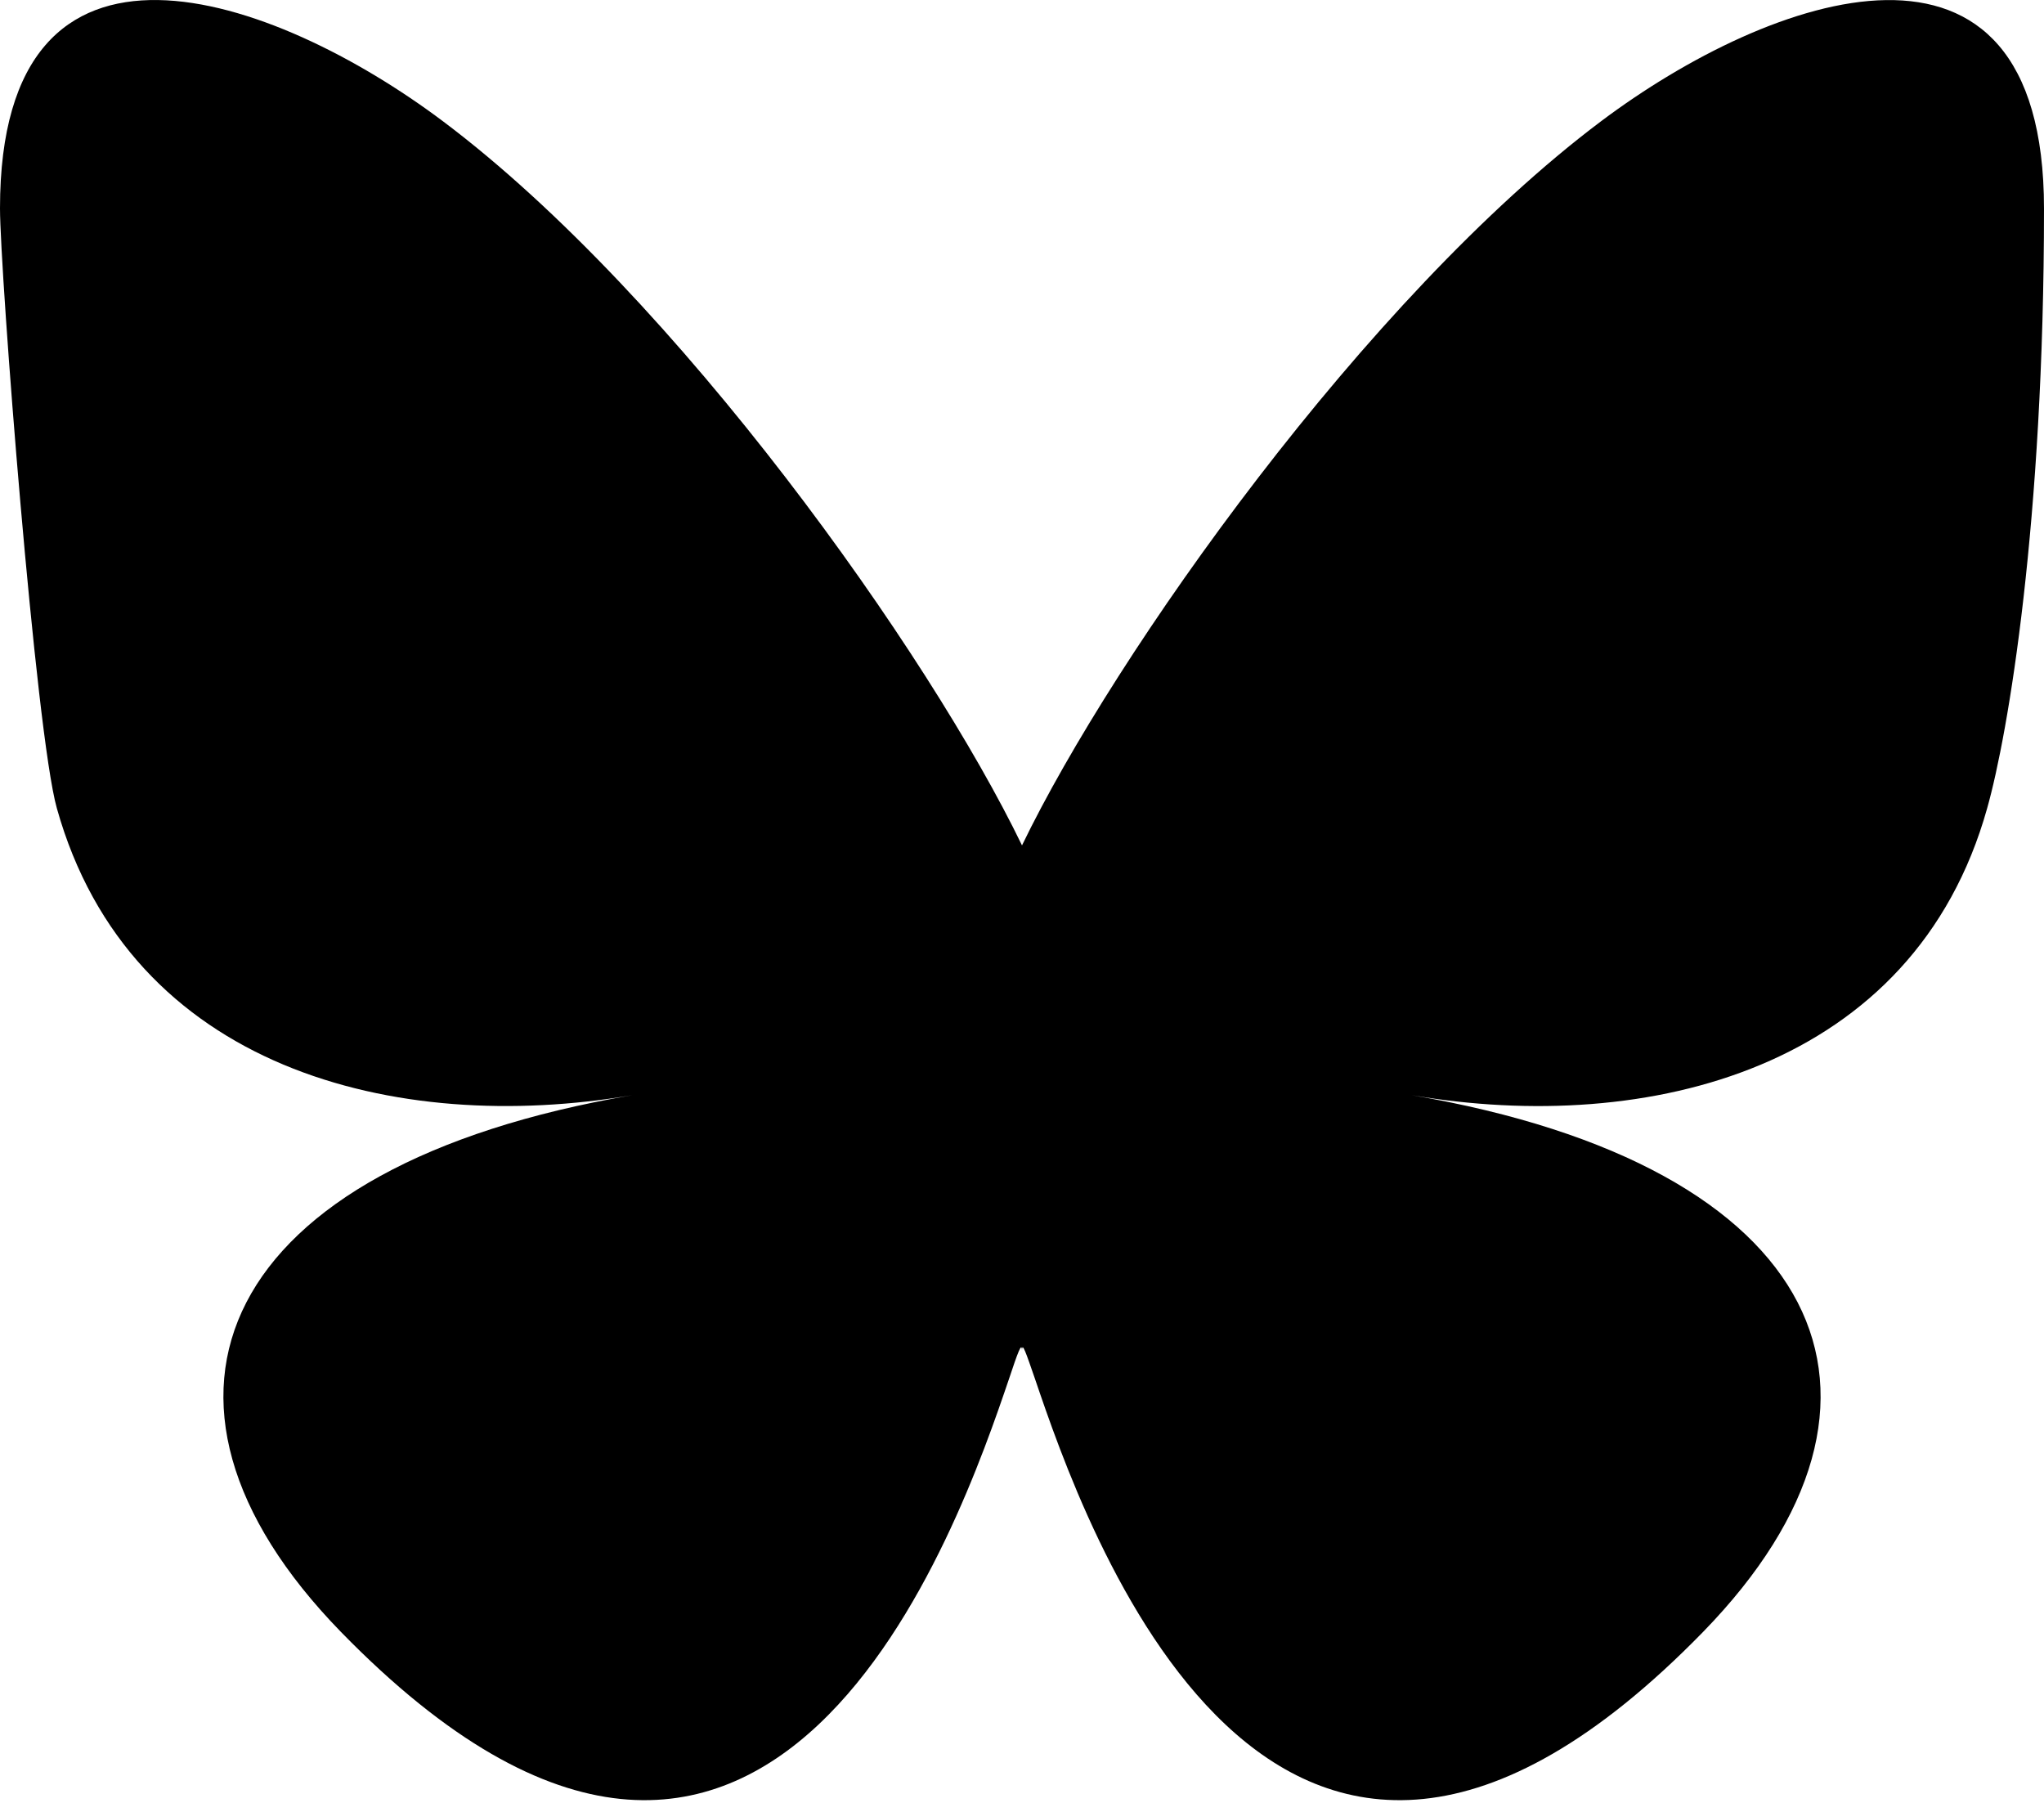 <?xml version="1.0" encoding="UTF-8"?>
<svg id="logo" xmlns="http://www.w3.org/2000/svg" width="568" height="501" version="1.1" viewBox="0 0 568 501">
  <!-- Generator: Adobe Illustrator 29.1.0, SVG Export Plug-In . SVG Version: 2.1.0 Build 142)  -->
  <path d="M123.1,33.7c65.1,48.9,135.2,148,160.9,201.2,25.7-53.2,95.8-152.3,160.9-201.2,47-35.3,123.1-62.6,123.1,24.3s-9.9,145.7-15.8,166.6c-20.3,72.5-94.2,90.9-159.9,79.7,114.9,19.6,144.1,84.3,81,149.1-119.9,123-172.3-30.9-185.7-70.3-2.5-7.2-3.6-10.6-3.6-7.7,0-2.9-1.2.5-3.6,7.7-13.4,39.4-65.8,193.3-185.7,70.3-63.1-64.8-33.9-129.5,81-149.1-65.7,11.2-139.6-7.3-159.9-79.7C9.9,203.7,0,75.3,0,57.9,0-28.9,76.1-1.6,123.1,33.7Z"/>
</svg>